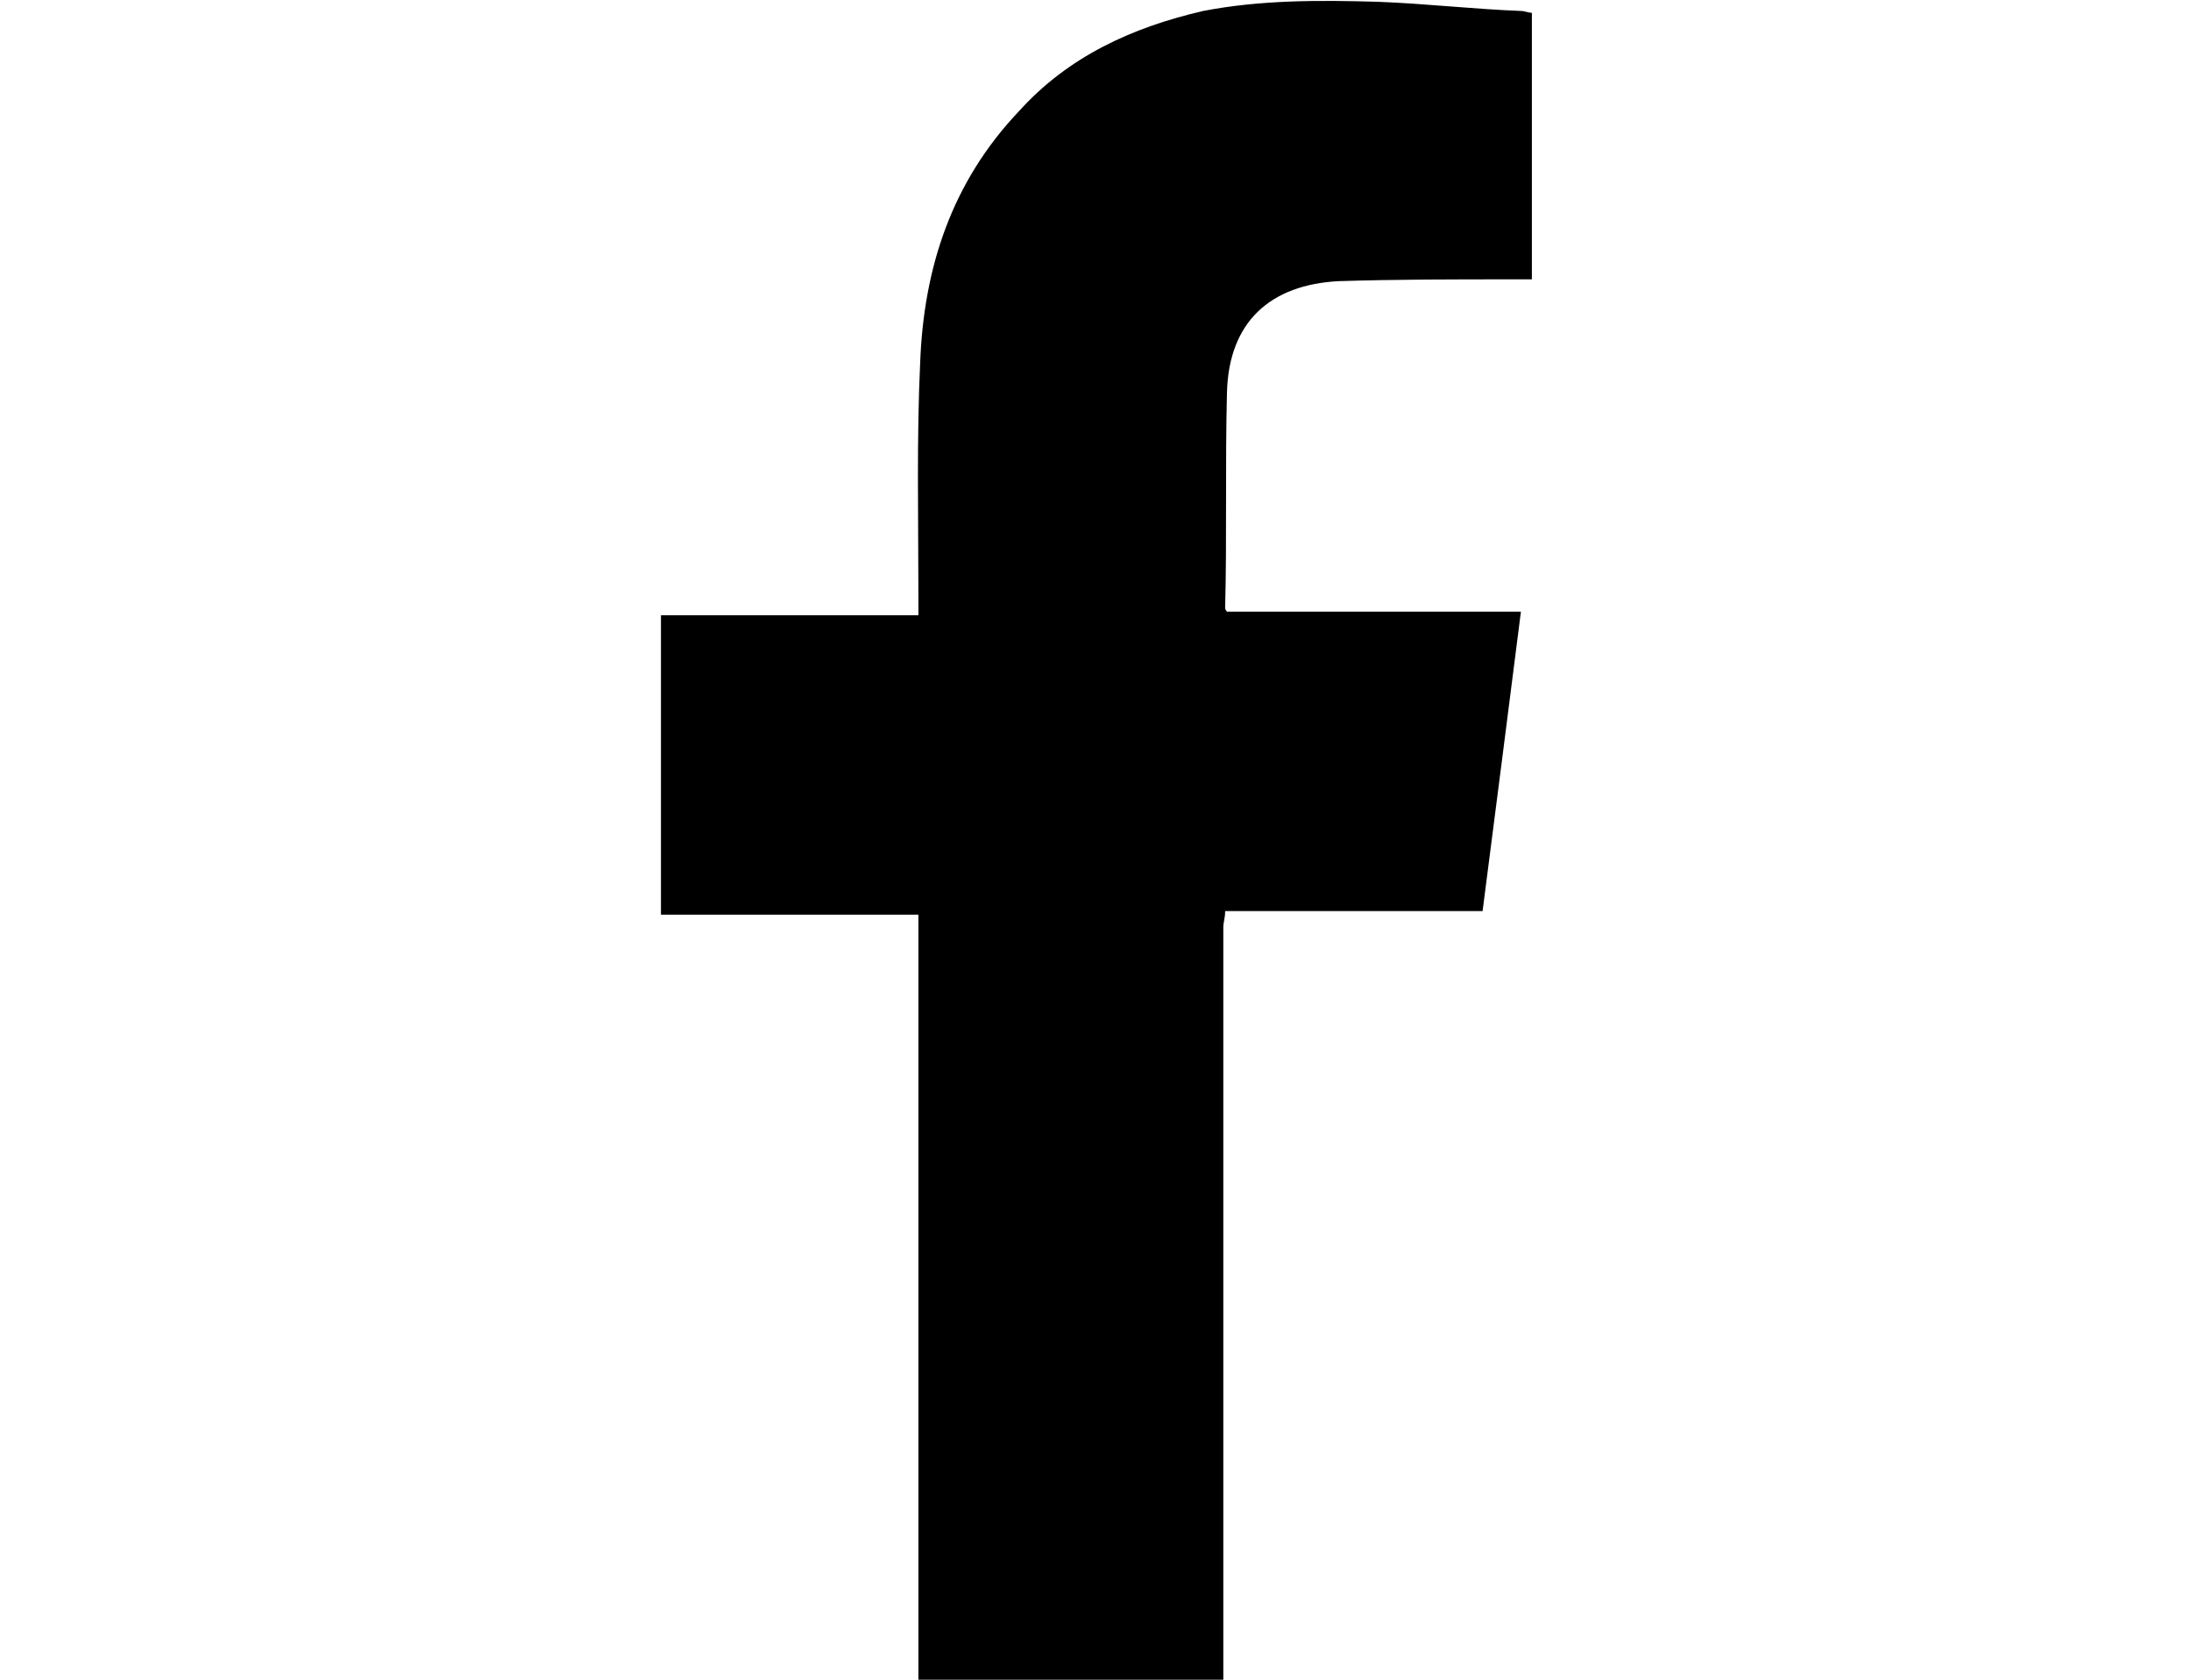 <?xml version="1.0" encoding="utf-8"?>
<!-- Generator: Adobe Illustrator 28.1.0, SVG Export Plug-In . SVG Version: 6.00 Build 0)  -->
<svg version="1.1" id="Calque_1" xmlns="http://www.w3.org/2000/svg" xmlns:xlink="http://www.w3.org/1999/xlink" x="0px" y="0px"
	 viewBox="0 0 120 92" style="enable-background:new 0 0 120 92;" xml:space="preserve">
<path d="M50.3,92c0-0.4,0-0.7,0-1.1c0-13.2,0-26.4,0-39.6c0-0.4,0-0.7,0-1.2c-4.7,0-9.3,0-14.1,0c0-5.5,0-10.8,0-16.4
	c4.6,0,9.3,0,14.1,0c0-0.5,0-0.7,0-1.1c0-4.2-0.1-8.6,0.1-12.8c0.2-5.1,1.7-9.8,5.4-13.7c2.7-3,6.2-4.6,10.1-5.5
	c3.1-0.6,6.3-0.6,9.6-0.5c2.6,0.1,5.2,0.4,7.8,0.5c0.2,0,0.4,0.1,0.6,0.1c0,4.9,0,9.7,0,14.6c-0.2,0-0.6,0-1,0c-3.2,0-6.5,0-9.6,0.1
	c-3.7,0.2-6,2.2-6.1,6.1c-0.1,4,0,8-0.1,11.8c0,0,0,0.1,0.1,0.2c5.2,0,10.6,0,16.1,0c-0.7,5.5-1.4,11-2.1,16.4c-4.7,0-9.3,0-14.1,0
	c0,0.4-0.1,0.6-0.1,0.9c0,13.6,0,27,0,40.6c0,0.2,0,0.4,0,0.6C61.6,92,55.9,92,50.3,92z"/>
</svg>
